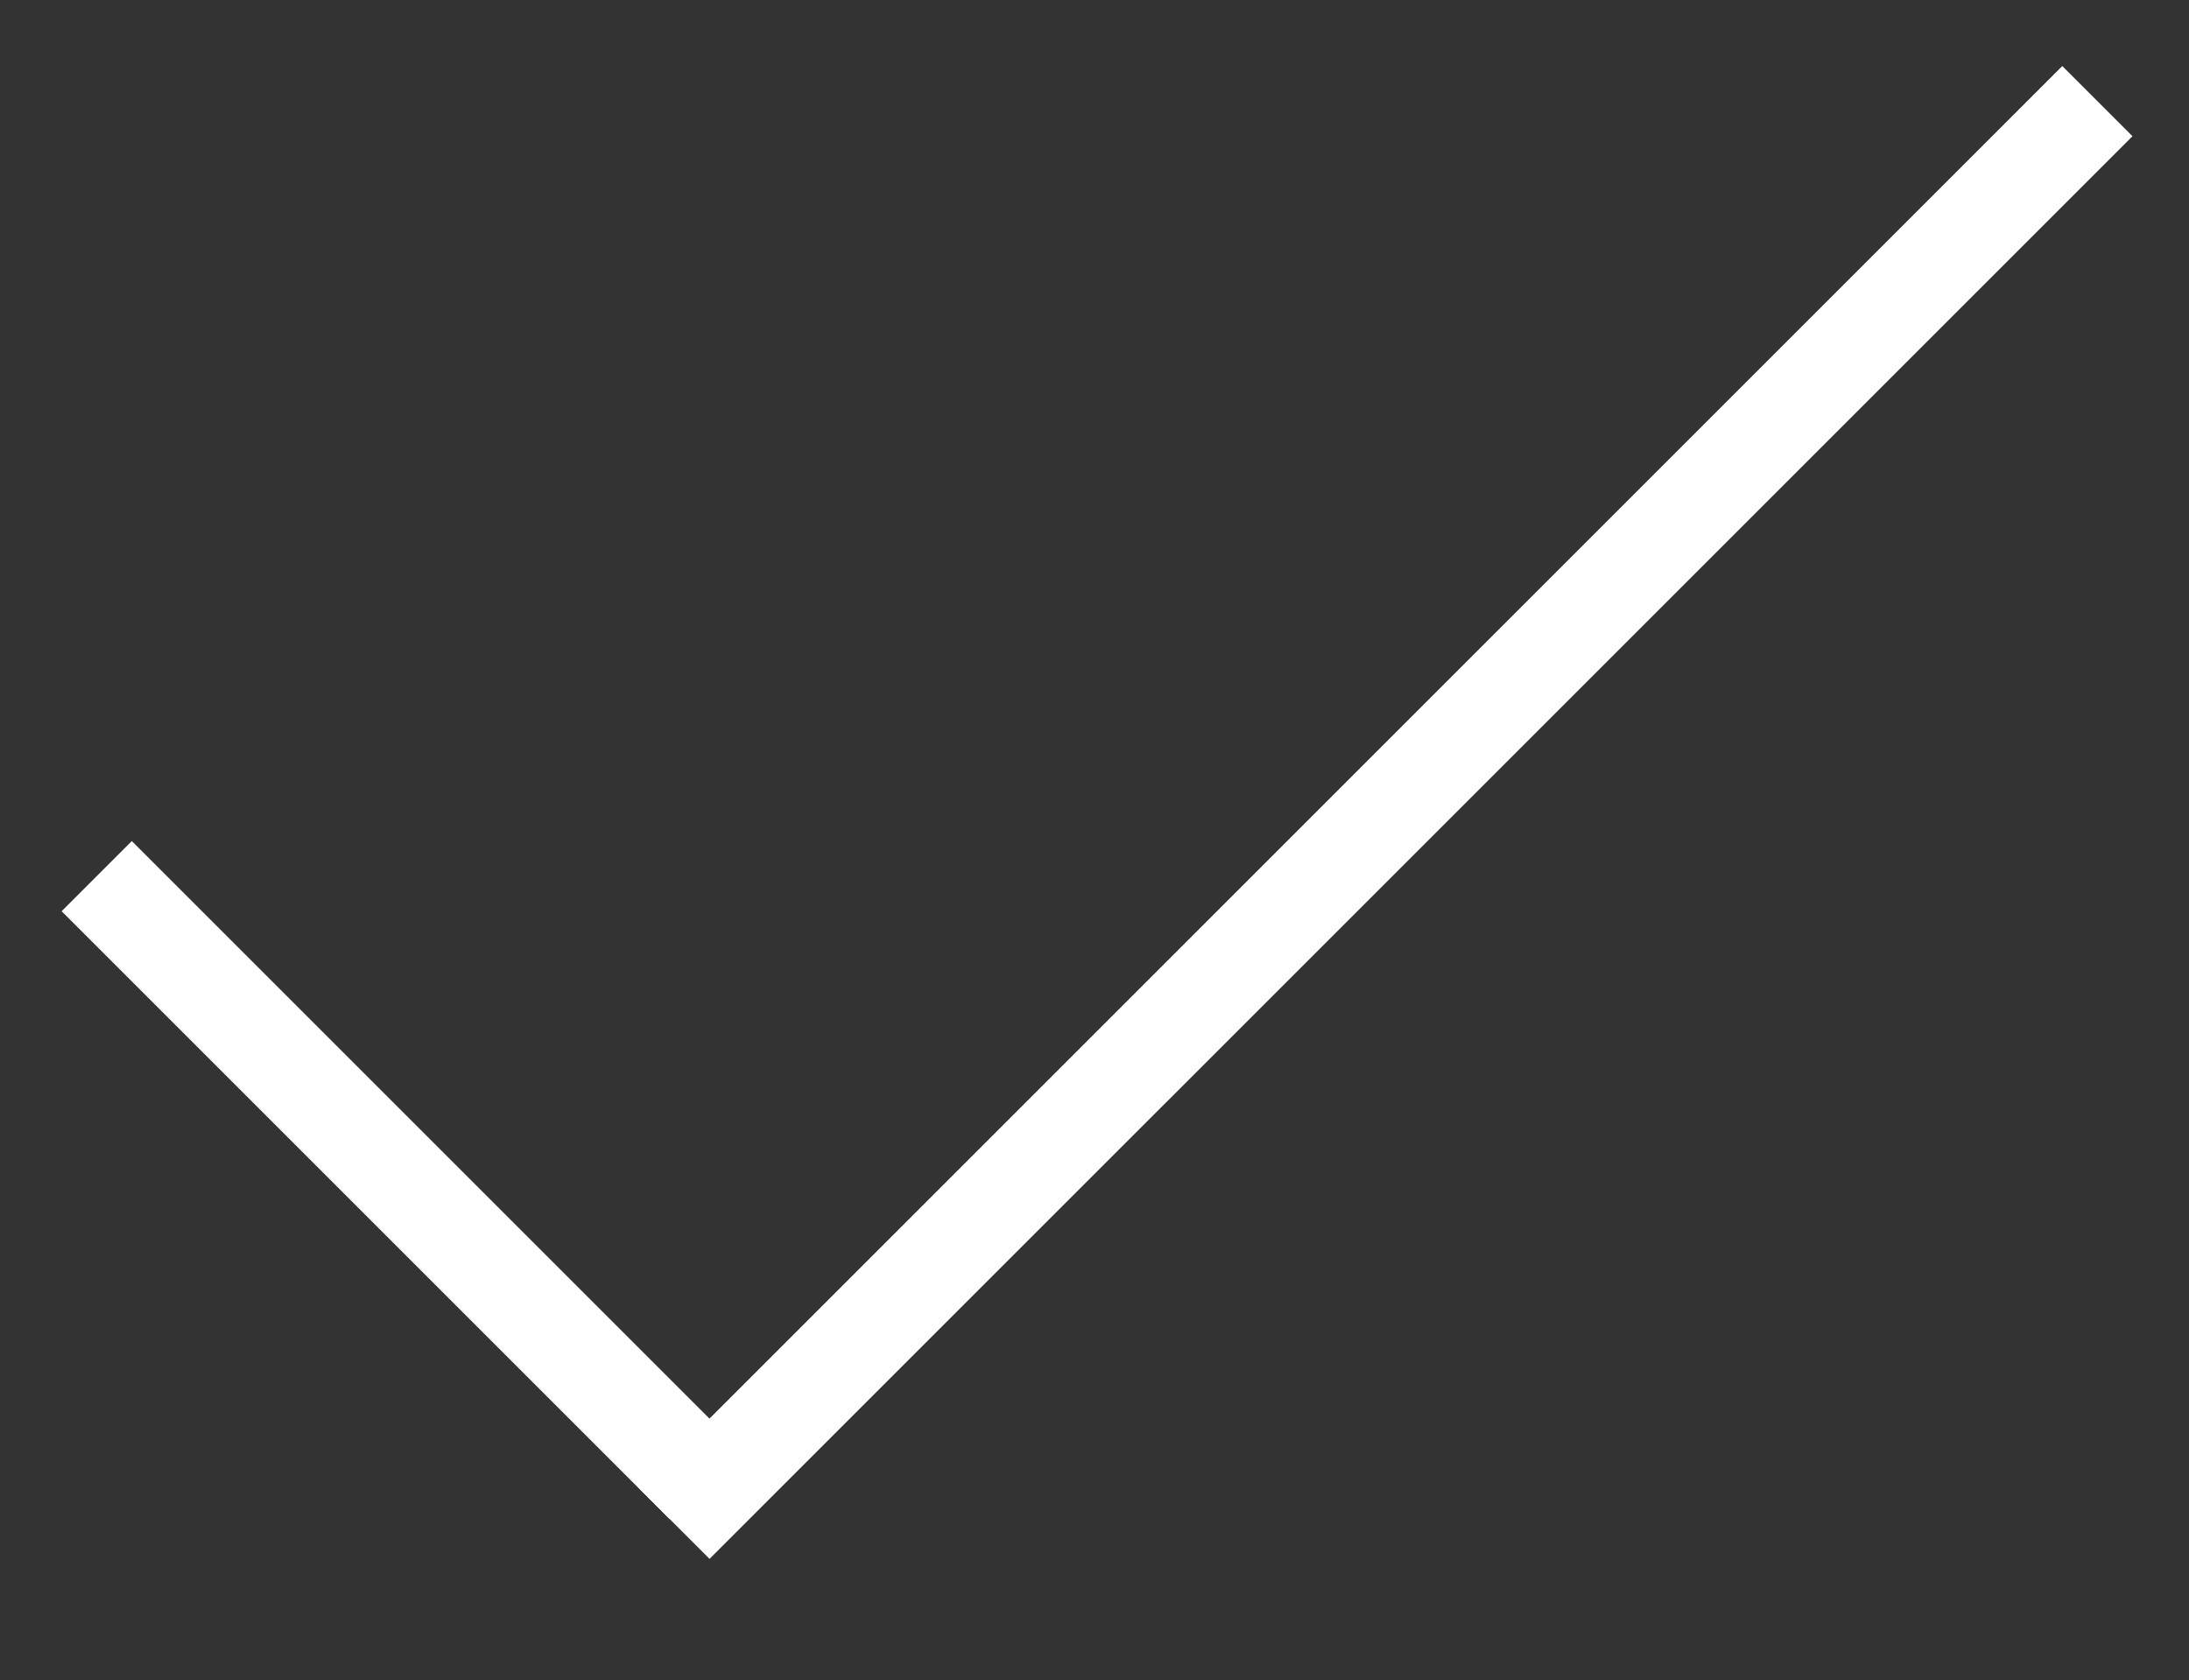 <?xml version="1.0" encoding="iso-8859-1"?>
<!-- Generator: Adobe Illustrator 21.1.0, SVG Export Plug-In . SVG Version: 6.00 Build 0)  -->
<svg version="1.1" xmlns="http://www.w3.org/2000/svg" xmlns:xlink="http://www.w3.org/1999/xlink" x="0px" y="0px"
	 viewBox="0 0 44.108 33.86" style="enable-background:new 0 0 44.108 33.86;" xml:space="preserve">
<rect x="0" y="0" width="44.108" height="33.86" fill="#333333" stroke="none"/>
<g id="ok_-_check_48px">
	<polygon style="display:none;fill:#414142;" points="40.125,0 14.238,25.885 3.983,15.626 0,19.609 10.255,29.868 10.247,29.876 
		14.23,33.86 44.108,3.983 	"/>
	<line style="fill:none;stroke:white;stroke-width:2;stroke-miterlimit:10;" x1="1.949" y1="17.657" x2="14.194" y2="29.902"/>
	<line style="fill:none;stroke:white;stroke-width:2;stroke-miterlimit:10;" x1="42.262" y1="2.038" x2="13.59" y2="30.709"/>
</g>
<g id="Calque_1">
</g>
</svg>
